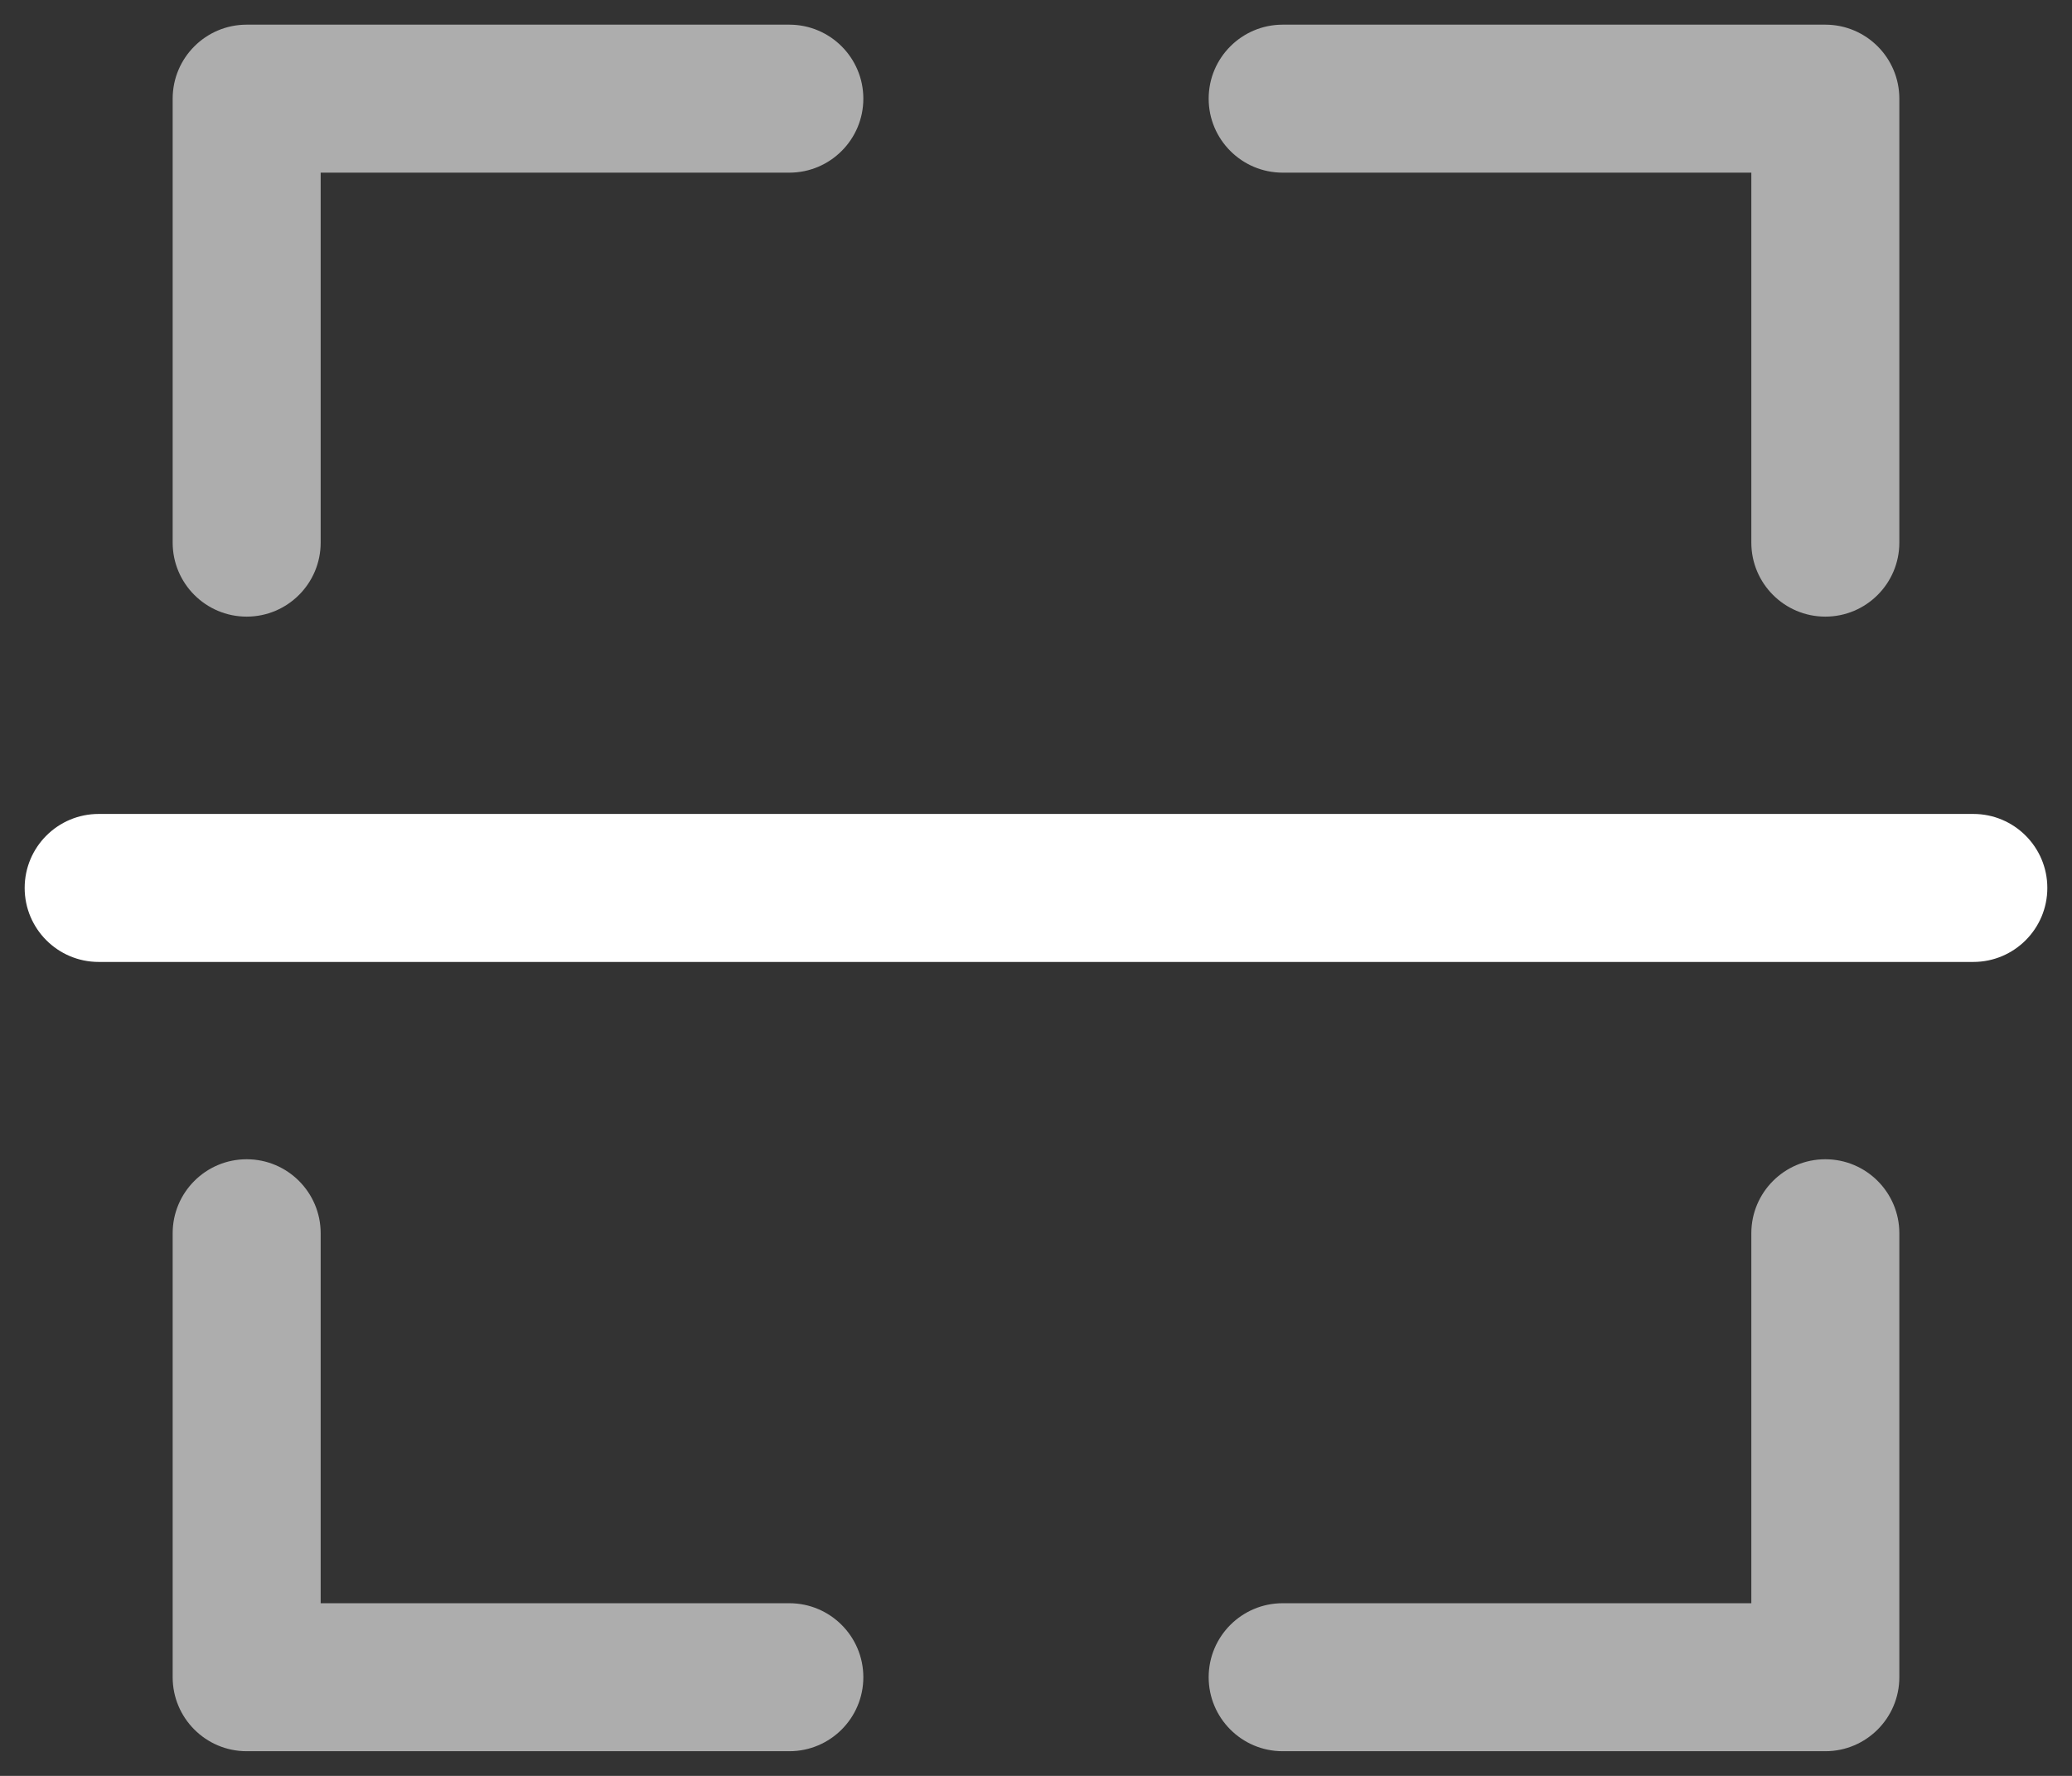 <svg fill="none" xmlns="http://www.w3.org/2000/svg" viewBox="0 0 42 36" class="design-iconfont">
  <rect x="0" y="0" width="42" height="36" fill="#333333" stroke="none"/>
  <path fill-rule="evenodd" clip-rule="evenodd" d="M0.5 18C0.5 17.172 1.172 16.5 2 16.5H40C40.828 16.5 41.5 17.172 41.5 18C41.5 18.828 40.828 19.5 40 19.5H2C1.172 19.5 0.5 18.828 0.5 18Z" fill="#fff"/>
  <path fill-rule="evenodd" clip-rule="evenodd" d="M3.5 2C3.5 1.172 4.172 0.5 5 0.5H16C16.828 0.5 17.5 1.172 17.5 2C17.5 2.828 16.828 3.5 16 3.5H6.5V11C6.5 11.828 5.828 12.5 5 12.5C4.172 12.5 3.5 11.828 3.5 11V2Z" fill="#fff" fill-opacity=".6"/>
  <path fill-rule="evenodd" clip-rule="evenodd" d="M5 23.5C5.828 23.5 6.5 24.172 6.5 25V32.5H16C16.828 32.5 17.5 33.172 17.5 34C17.5 34.828 16.828 35.5 16 35.5H5C4.172 35.5 3.5 34.828 3.5 34V25C3.5 24.172 4.172 23.5 5 23.5Z" fill="#fff" fill-opacity=".6"/>
  <path fill-rule="evenodd" clip-rule="evenodd" d="M24.5 2C24.5 1.172 25.172 0.5 26 0.5H37C37.828 0.5 38.5 1.172 38.5 2V11C38.5 11.828 37.828 12.5 37 12.5C36.172 12.5 35.5 11.828 35.5 11V3.5H26C25.172 3.5 24.5 2.828 24.5 2Z" fill="#fff" fill-opacity=".6"/>
  <path fill-rule="evenodd" clip-rule="evenodd" d="M37 23.5C37.828 23.5 38.5 24.172 38.5 25V34C38.5 34.828 37.828 35.5 37 35.5H26C25.172 35.5 24.5 34.828 24.5 34C24.5 33.172 25.172 32.5 26 32.5H35.5V25C35.5 24.172 36.172 23.5 37 23.5Z" fill="#fff" fill-opacity=".6"/>
</svg>
